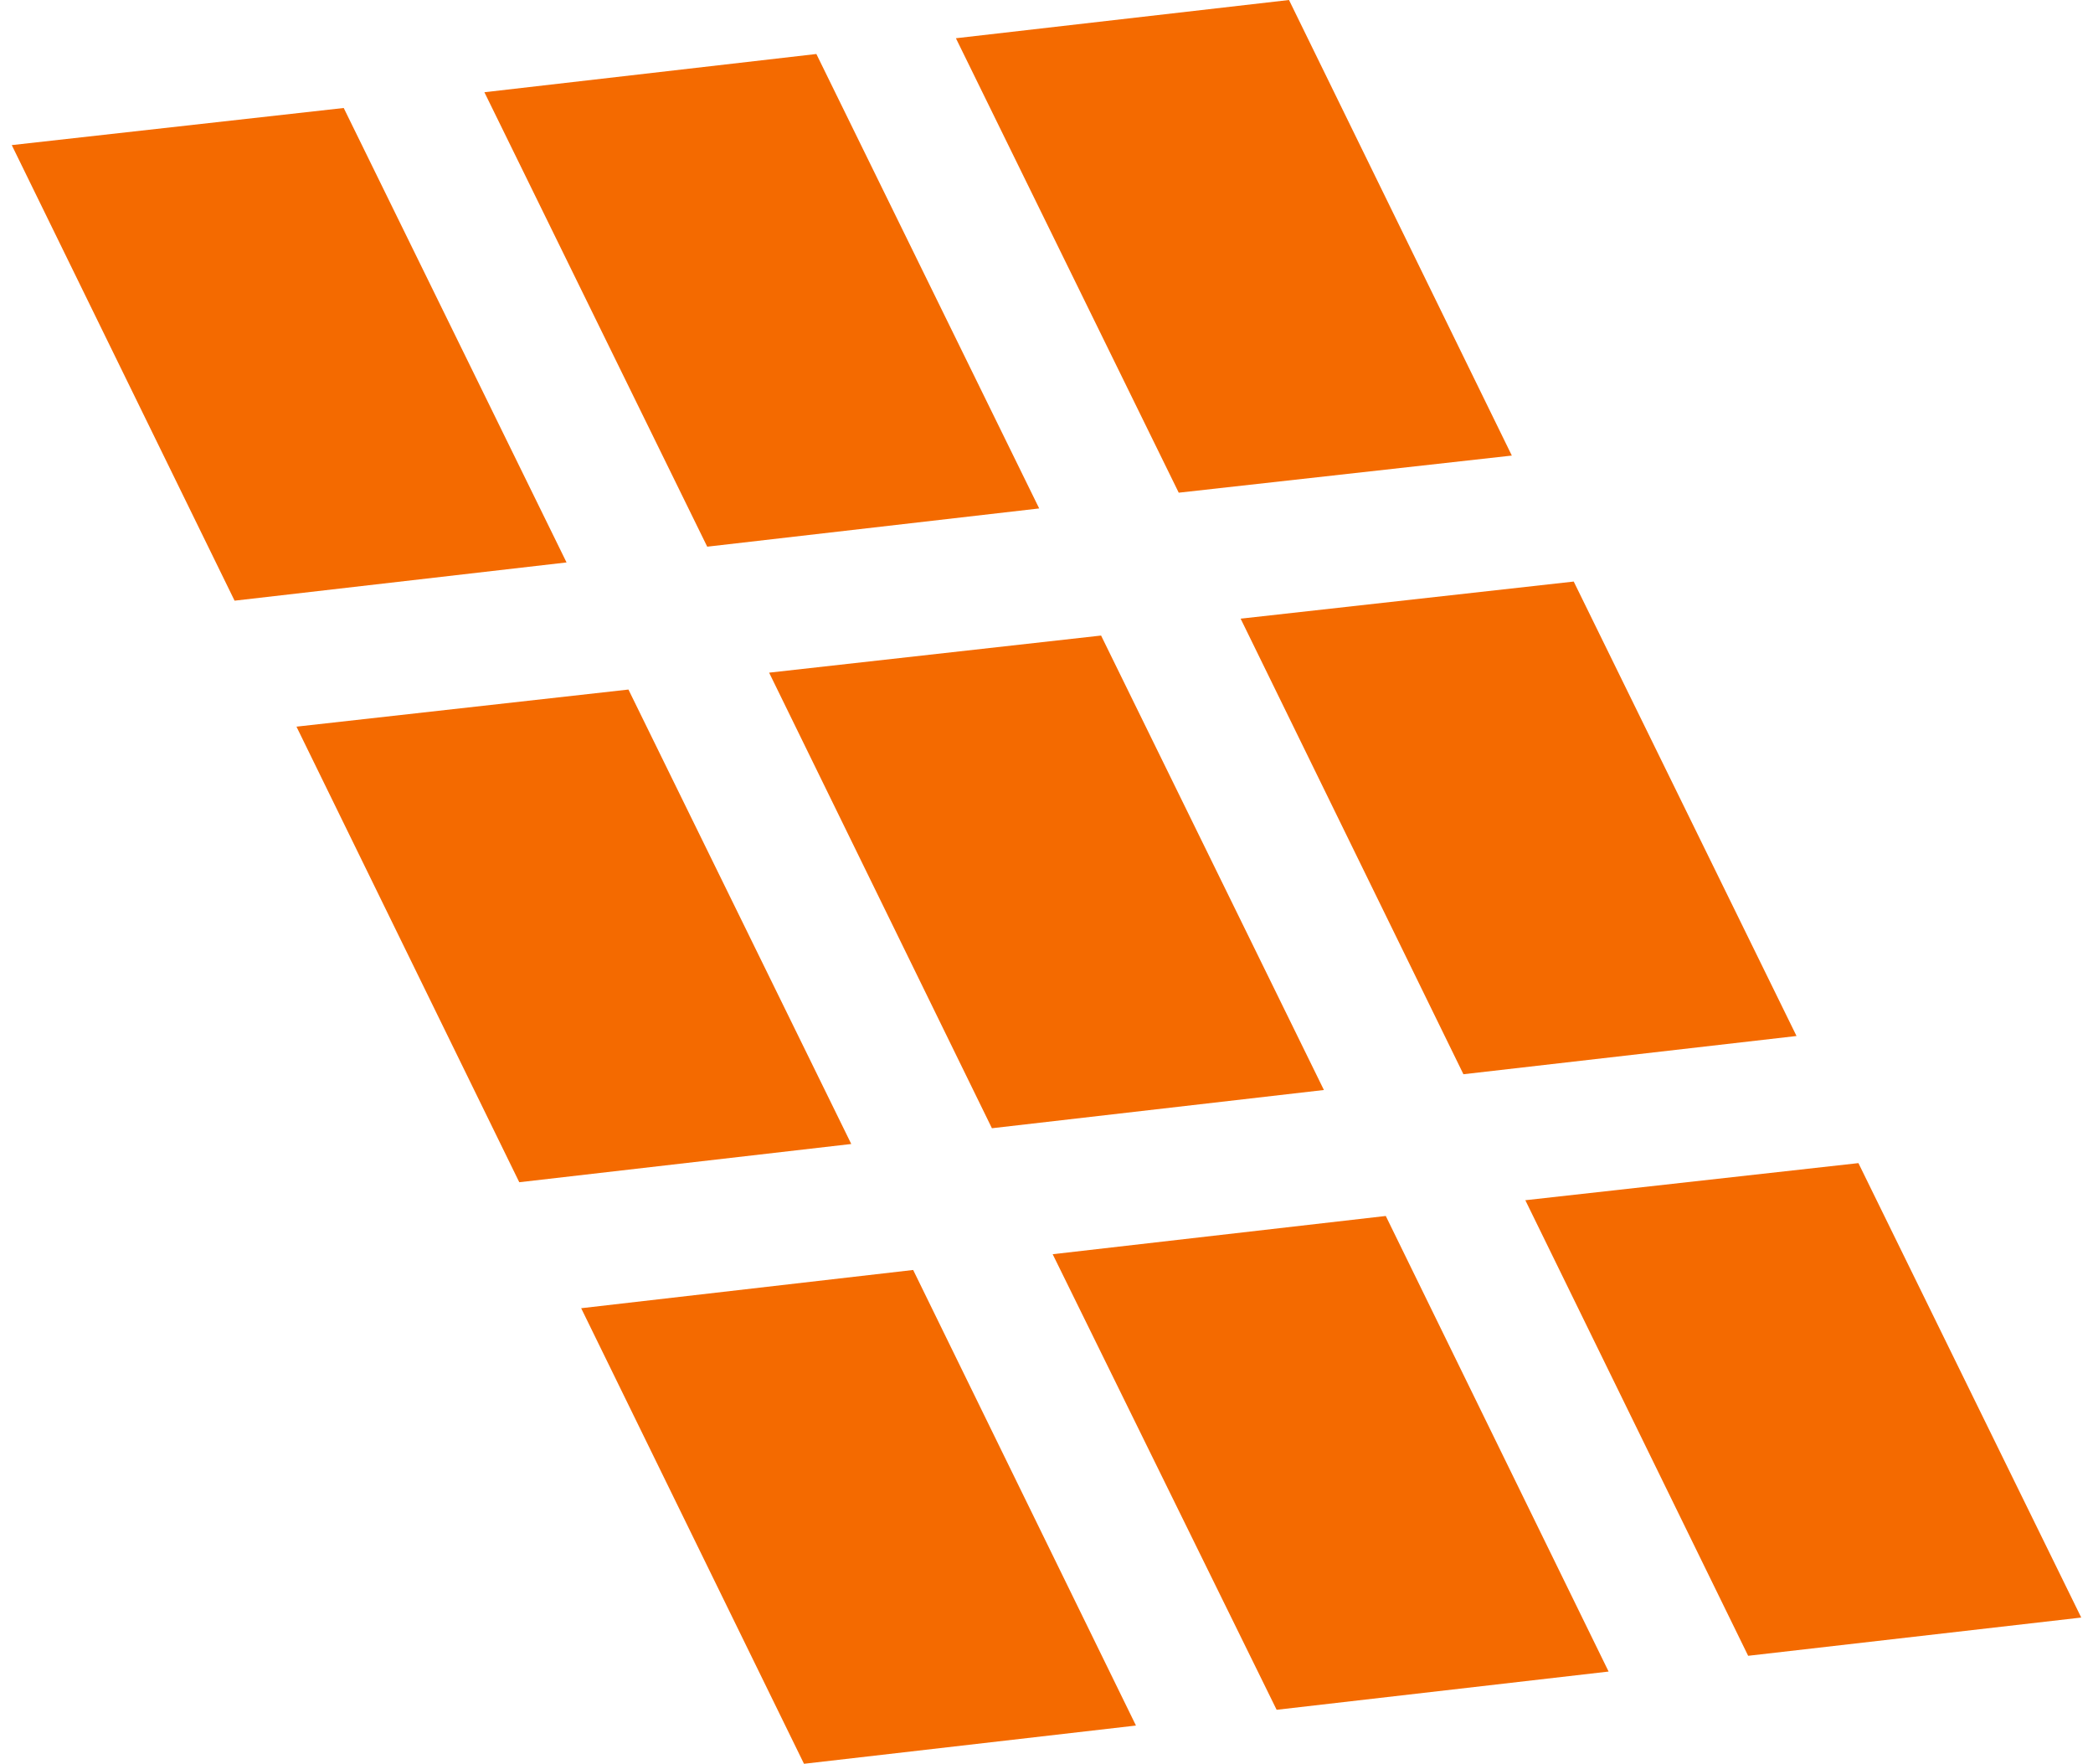 <svg width="89" height="75" viewBox="0 0 89 75" fill="none" xmlns="http://www.w3.org/2000/svg">
<g clip-path="url(#clip0_11258_40588)">
<path d="M12.607 30.899L26.723 29.321L36.198 48.645L22.081 50.271L12.607 30.899Z" fill="#F46A00"/>
<path d="M0.5 6.17L14.616 4.592L24.091 23.916L9.975 25.542L0.5 6.17Z" fill="#F46A00"/>
<path d="M68.402 71.078L54.286 72.704L44.763 53.332L58.927 51.706L68.402 71.078Z" fill="#F46A00"/>
<path d="M32.705 28.603L46.821 27.025L56.296 46.349L42.179 47.975L32.705 28.603Z" fill="#F46A00"/>
<path d="M24.713 55.628L38.83 54.002L48.304 73.374L34.188 75L24.713 55.628Z" fill="#F46A00"/>
<path d="M44.189 21.62L30.073 23.246L20.598 3.922L34.714 2.296L44.189 21.62Z" fill="#F46A00"/>
<path d="M88.5 68.782L74.336 70.408L64.861 51.036L79.025 49.458L88.5 68.782Z" fill="#F46A00"/>
<path d="M76.393 44.053L62.229 45.679L52.755 26.307L66.919 24.729L76.393 44.053Z" fill="#F46A00"/>
<path d="M64.287 19.372L50.123 20.95L40.648 1.626L54.812 0L64.287 19.372Z" fill="#F46A00"/>
</g>
<defs>
<clipPath id="clip0_11258_40588">
<rect width="88" height="75" fill="white" transform="translate(0.5)"/>
</clipPath>
</defs>
</svg>
